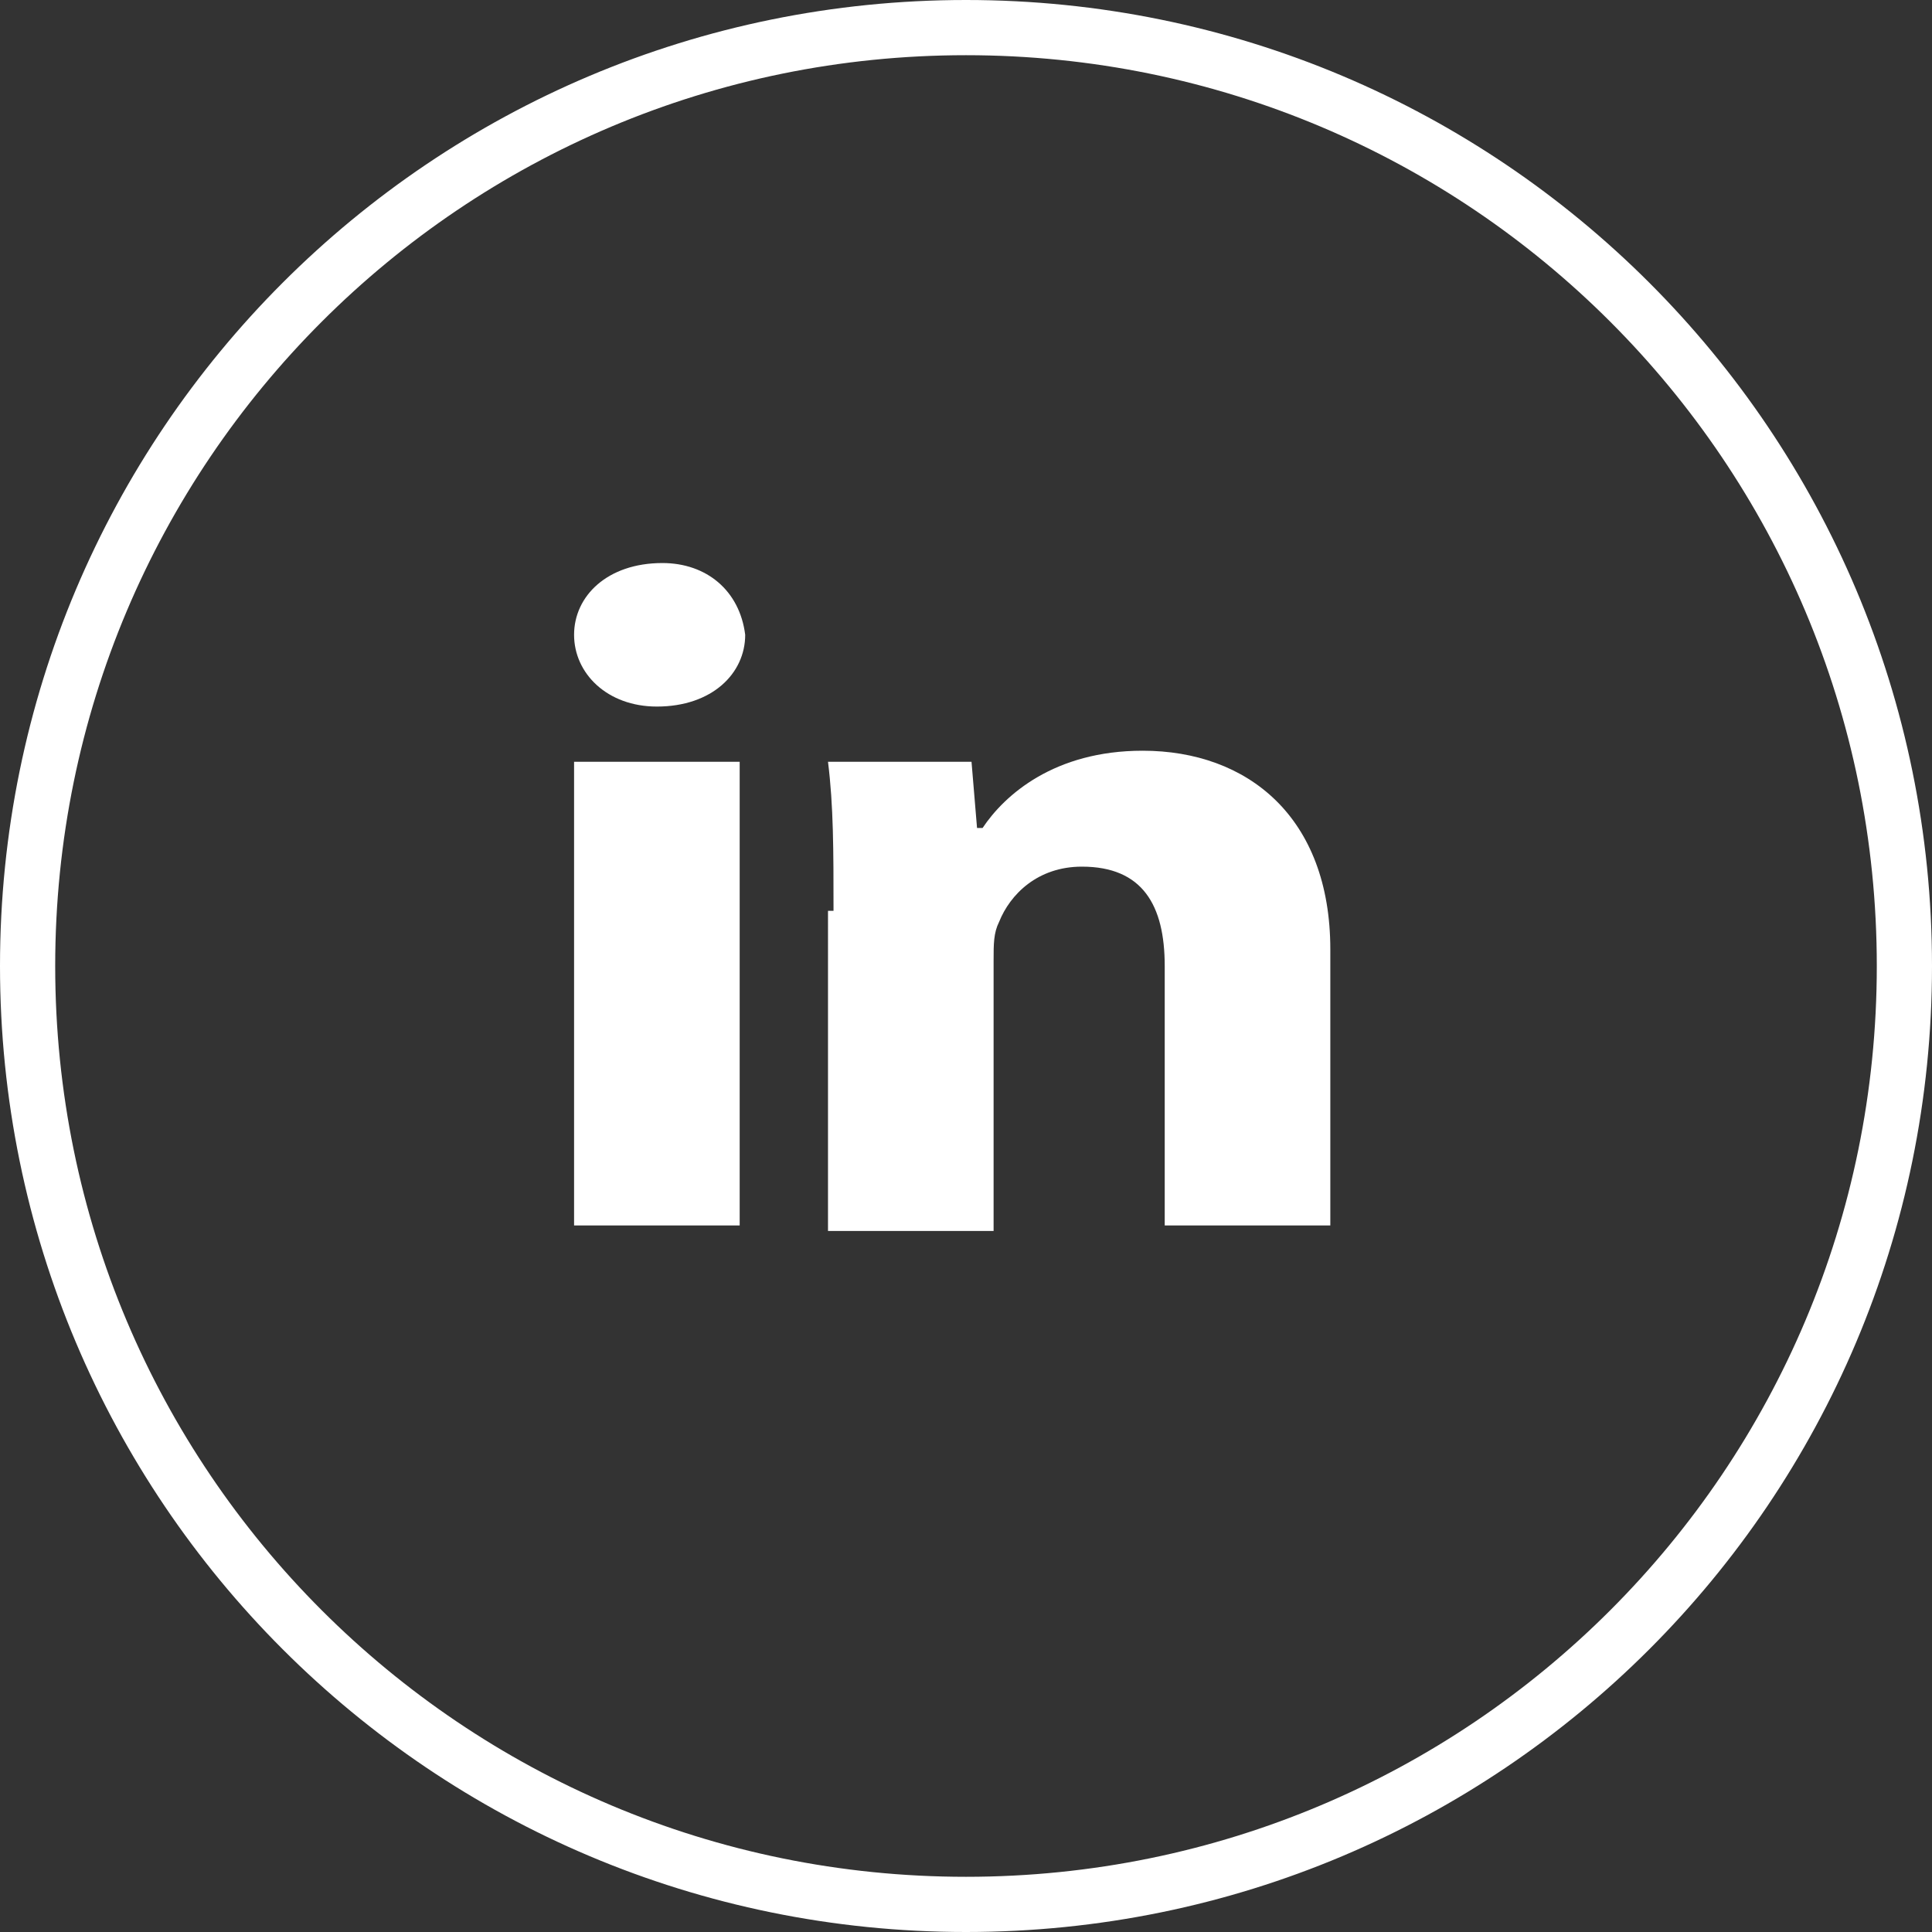 <?xml version="1.0" encoding="utf-8"?>
<!-- Generator: Adobe Illustrator 18.0.0, SVG Export Plug-In . SVG Version: 6.00 Build 0)  -->
<!DOCTYPE svg PUBLIC "-//W3C//DTD SVG 1.1//EN" "http://www.w3.org/Graphics/SVG/1.1/DTD/svg11.dtd">
<svg version="1.1" id="Слой_1" xmlns="http://www.w3.org/2000/svg" xmlns:xlink="http://www.w3.org/1999/xlink" x="0px" y="0px"
	 width="35px" height="35px" viewBox="0 0 35 35" enable-background="new 0 0 35 35" xml:space="preserve">
<rect x="0" y="0" width="35" height="35" fill="#333333" stroke="none"/>
<g>
	<path fill="#FFFFFF" d="M13.5,11.5c0,0.7-0.6,1.3-1.6,1.3c-0.9,0-1.5-0.6-1.5-1.3c0-0.7,0.6-1.3,1.6-1.3
		C12.8,10.2,13.4,10.7,13.5,11.5z M10.4,22.2v-8.4h3v8.4H10.4z"/>
	<path fill="#FFFFFF" d="M15.1,16.5c0-1.1,0-1.9-0.1-2.7h2.6l0.1,1.2h0.1c0.4-0.6,1.3-1.4,2.9-1.4c1.9,0,3.4,1.2,3.4,3.6v5h-3v-4.7
		c0-1.1-0.4-1.8-1.5-1.8c-0.8,0-1.3,0.5-1.5,1c-0.1,0.2-0.1,0.4-0.1,0.7v4.9h-3V16.5z"/>
	<path fill-rule="evenodd" clip-rule="evenodd" fill="none" stroke="#FFFFFF" stroke-miterlimit="10" d="M17.5,0.5
		c9.4,0,17,7.6,17,17s-7.6,17-17,17c-9.4,0-17-7.6-17-17S8.1,0.5,17.5,0.5z"/>
</g>
</svg>
